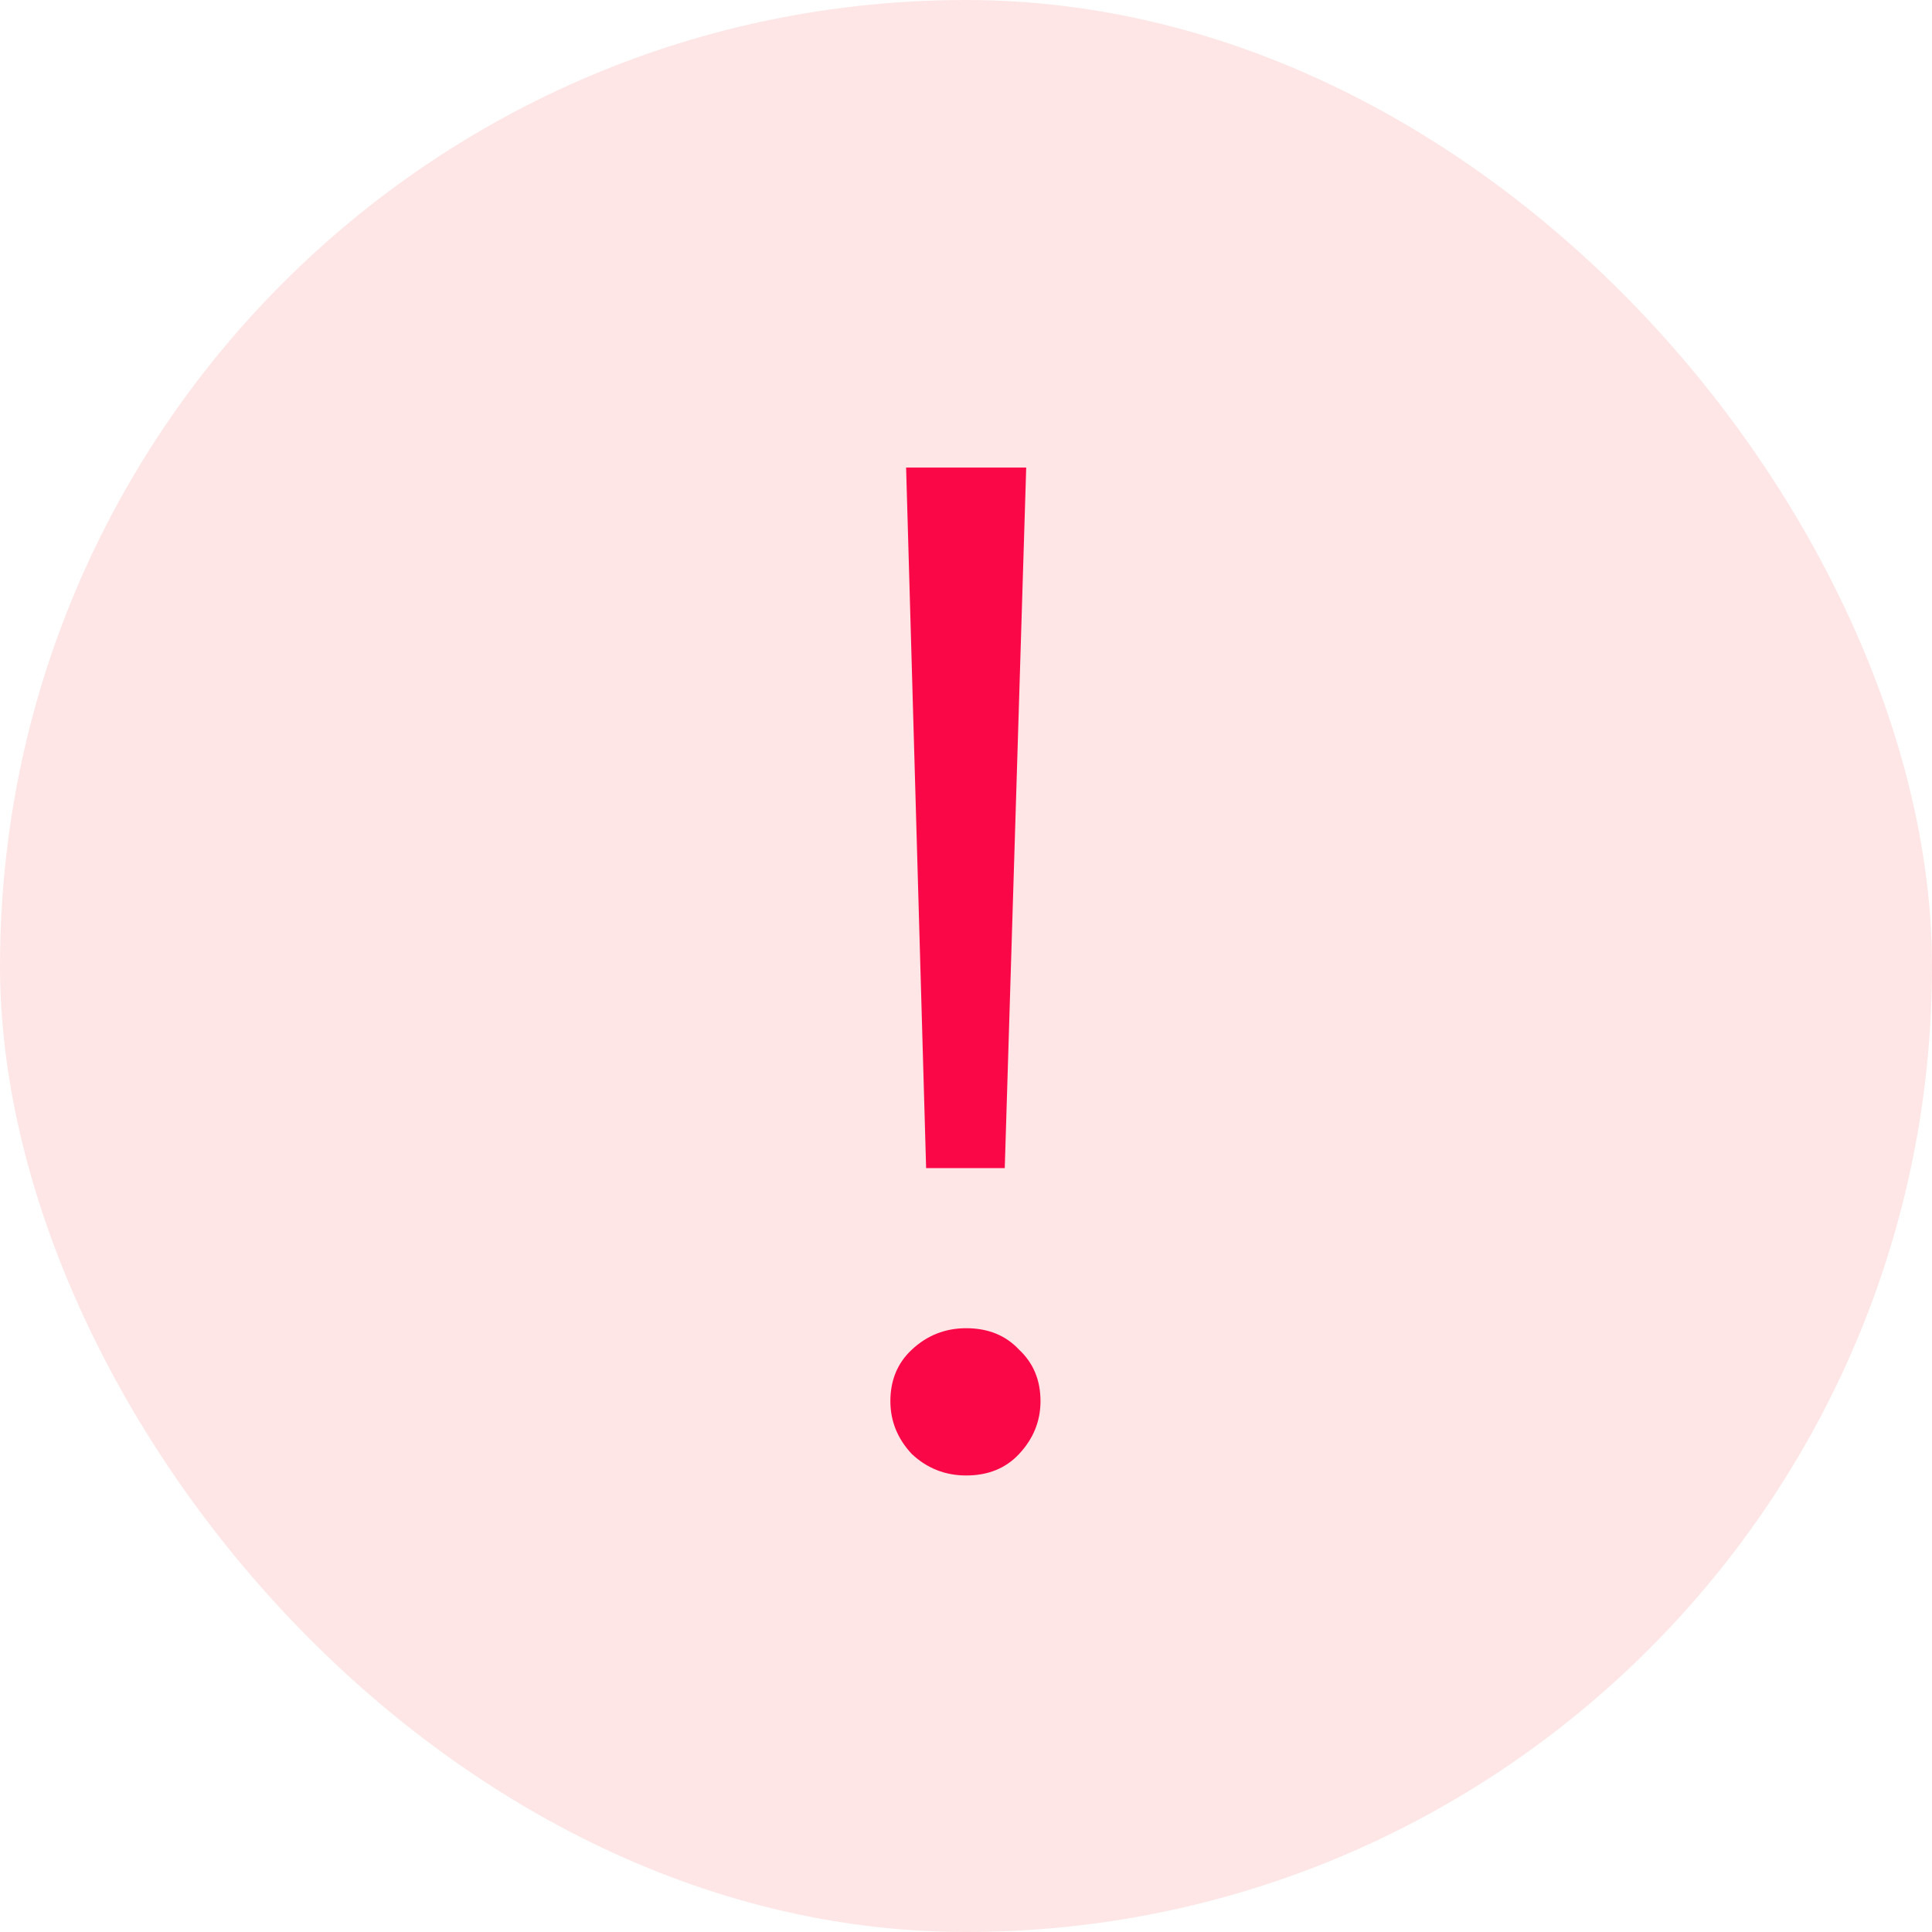 <?xml version="1.0" encoding="UTF-8"?> <svg xmlns="http://www.w3.org/2000/svg" width="50" height="50" viewBox="0 0 50 50" fill="none"><rect width="50" height="50" rx="25" fill="#F40000" fill-opacity="0.1"></rect><path d="M23.968 30.23L23.45 12.1H26.558L26.003 30.23H23.968ZM25.004 38.185C24.462 38.185 23.993 38 23.598 37.63C23.228 37.235 23.043 36.779 23.043 36.261C23.043 35.718 23.228 35.274 23.598 34.929C23.993 34.559 24.462 34.374 25.004 34.374C25.572 34.374 26.028 34.559 26.373 34.929C26.743 35.274 26.928 35.718 26.928 36.261C26.928 36.779 26.743 37.235 26.373 37.63C26.028 38 25.572 38.185 25.004 38.185Z" fill="#FA0747"></path></svg> 